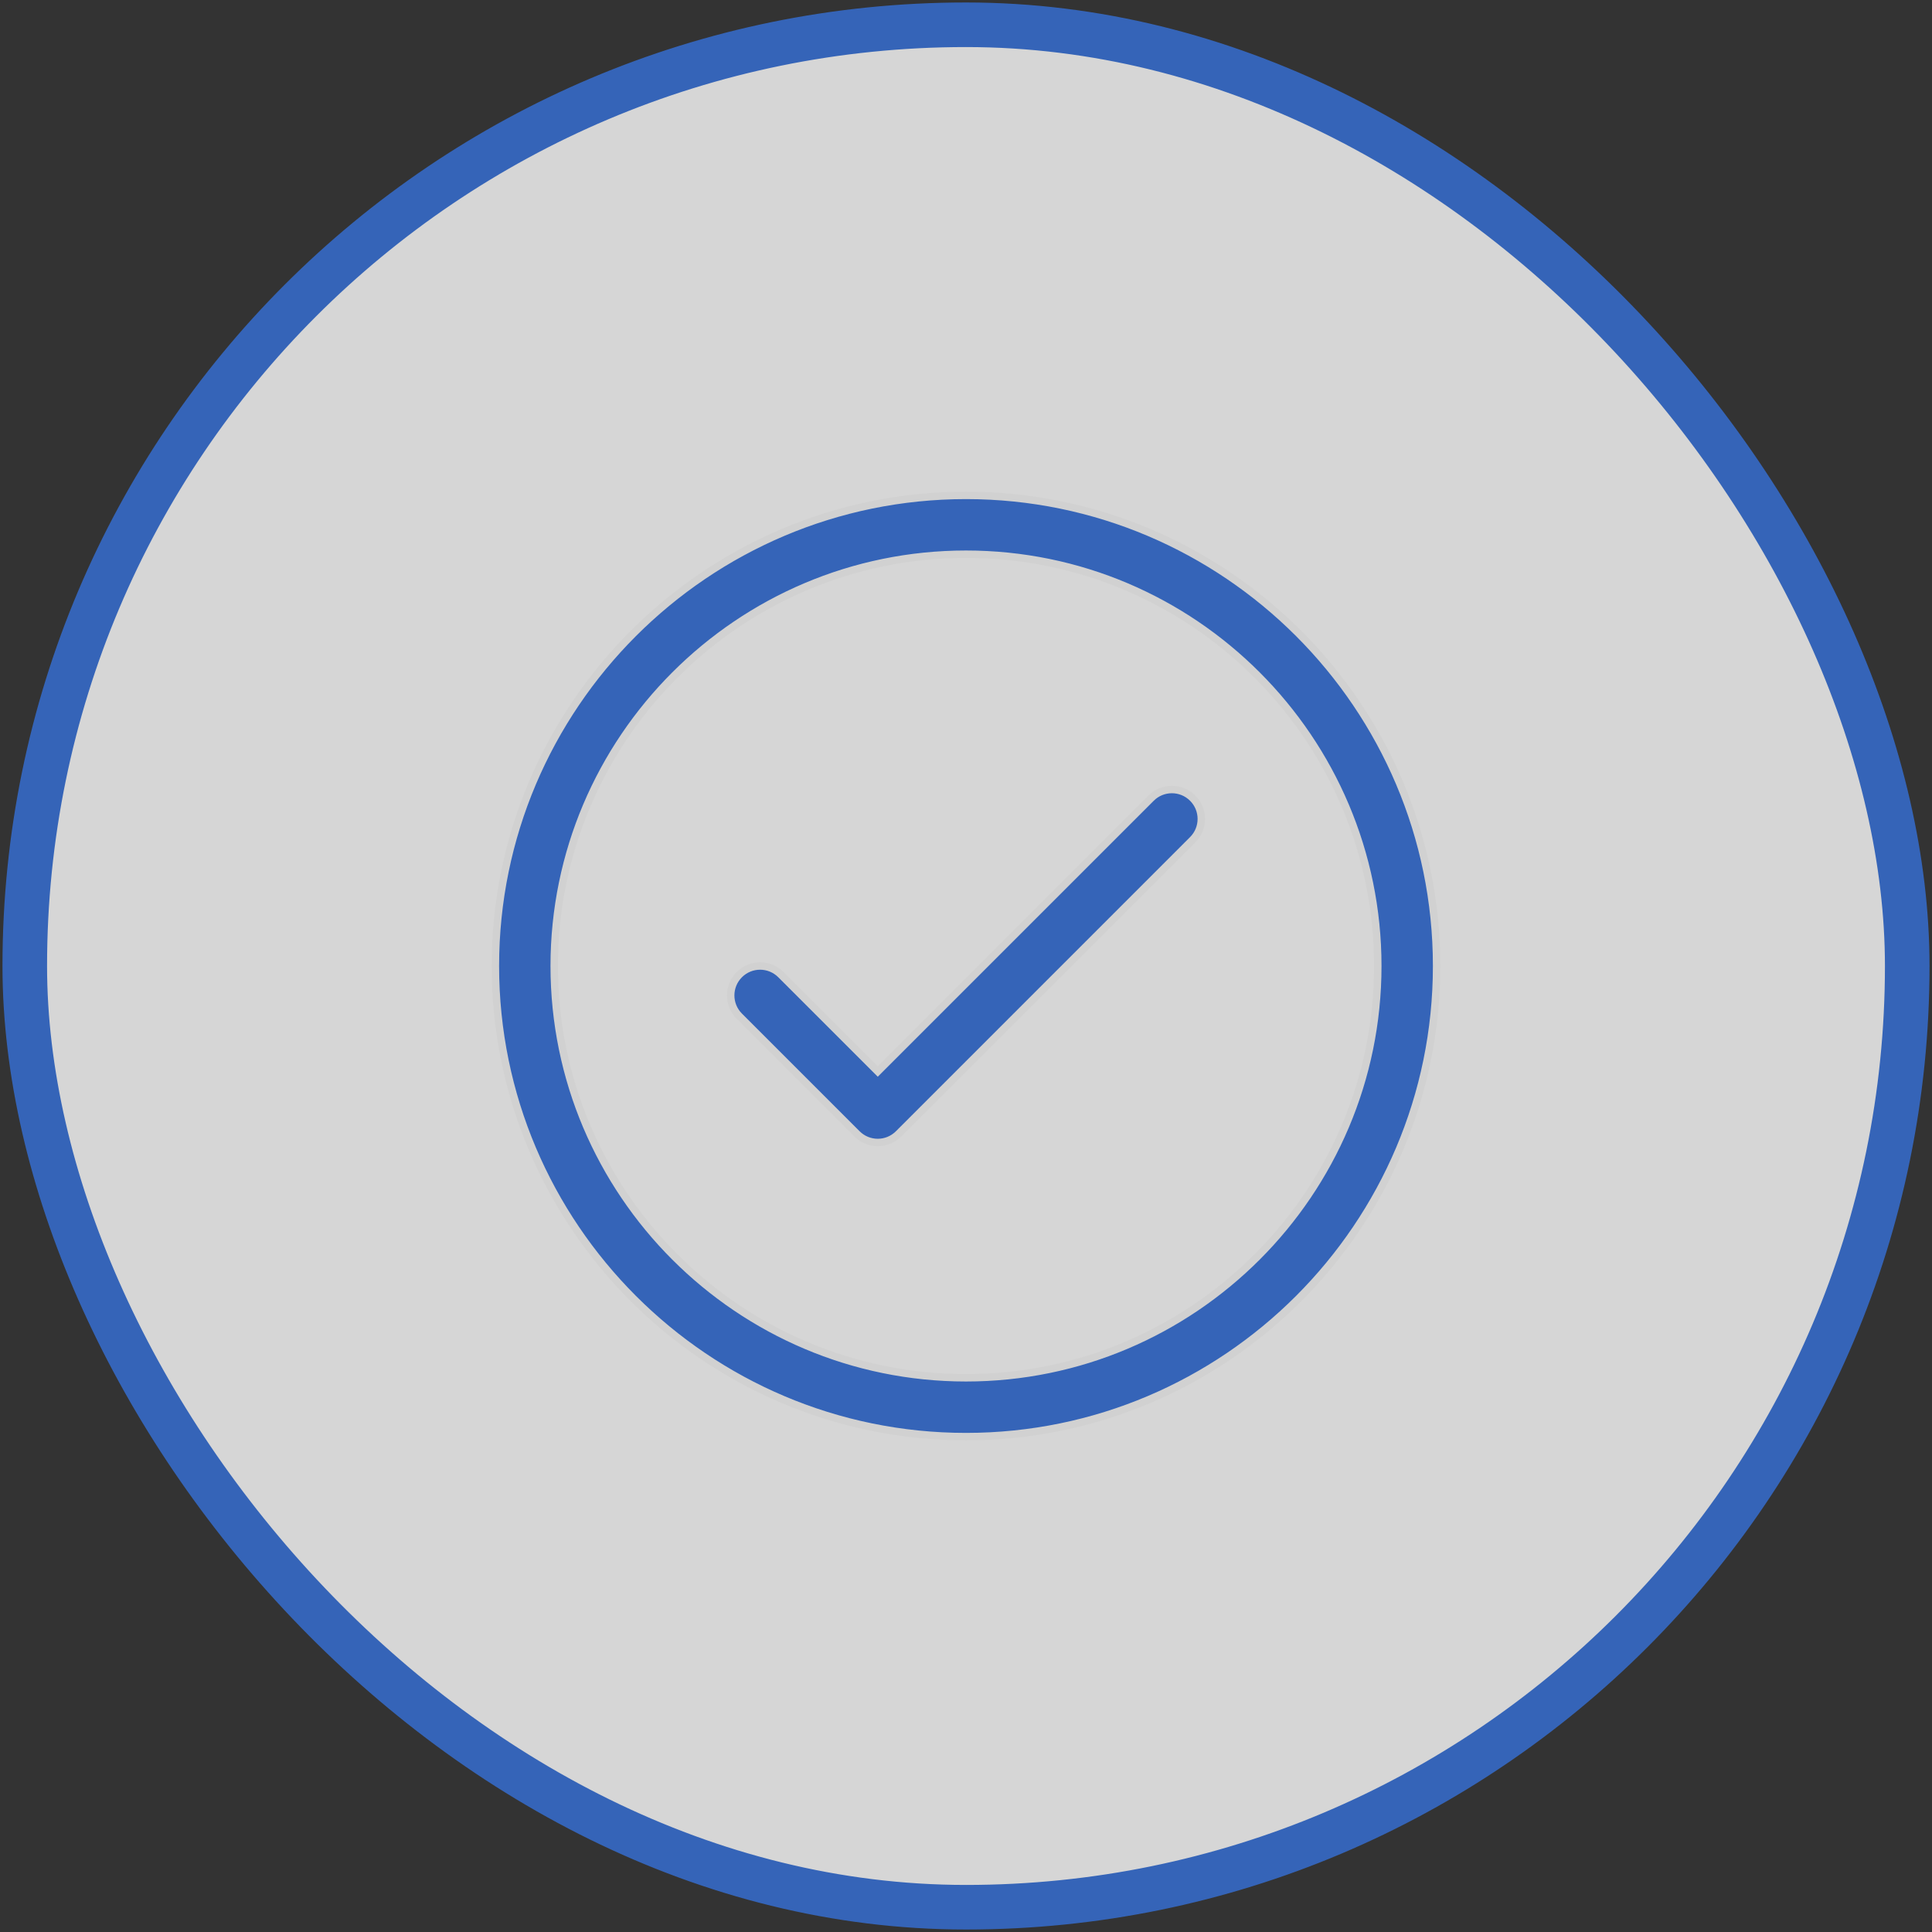 <svg width="78" height="78" viewBox="0 0 78 78" fill="none" xmlns="http://www.w3.org/2000/svg">
<rect x="0" y="0" width="78" height="78" fill="#333333" stroke="none"/>
<g opacity="0.8">
<rect x="1" y="1" width="76" height="76" rx="38" fill="white"/>
<rect x="1" y="1" width="76" height="76" rx="38" stroke="#3671D9" stroke-width="1.8"/>
<path d="M39 58C28.524 58 20 49.476 20 39C20 28.524 28.524 20 39 20C49.476 20 58 28.524 58 39C58 49.476 49.476 58 39 58ZM39 22.375C29.833 22.375 22.375 29.833 22.375 39C22.375 48.167 29.833 55.625 39 55.625C48.167 55.625 55.625 48.167 55.625 39C55.625 29.833 48.167 22.375 39 22.375ZM36.277 45.777L48.152 33.902C48.616 33.438 48.616 32.687 48.152 32.223C47.688 31.759 46.937 31.759 46.473 32.223L35.438 43.258L31.527 39.348C31.063 38.884 30.312 38.884 29.848 39.348C29.384 39.812 29.384 40.563 29.848 41.027L34.598 45.777C34.83 46.009 35.134 46.125 35.438 46.125C35.741 46.125 36.045 46.009 36.277 45.777Z" fill="#3671D9" stroke="#F9F9F9" stroke-width="0.3"/>
</g>
</svg>
